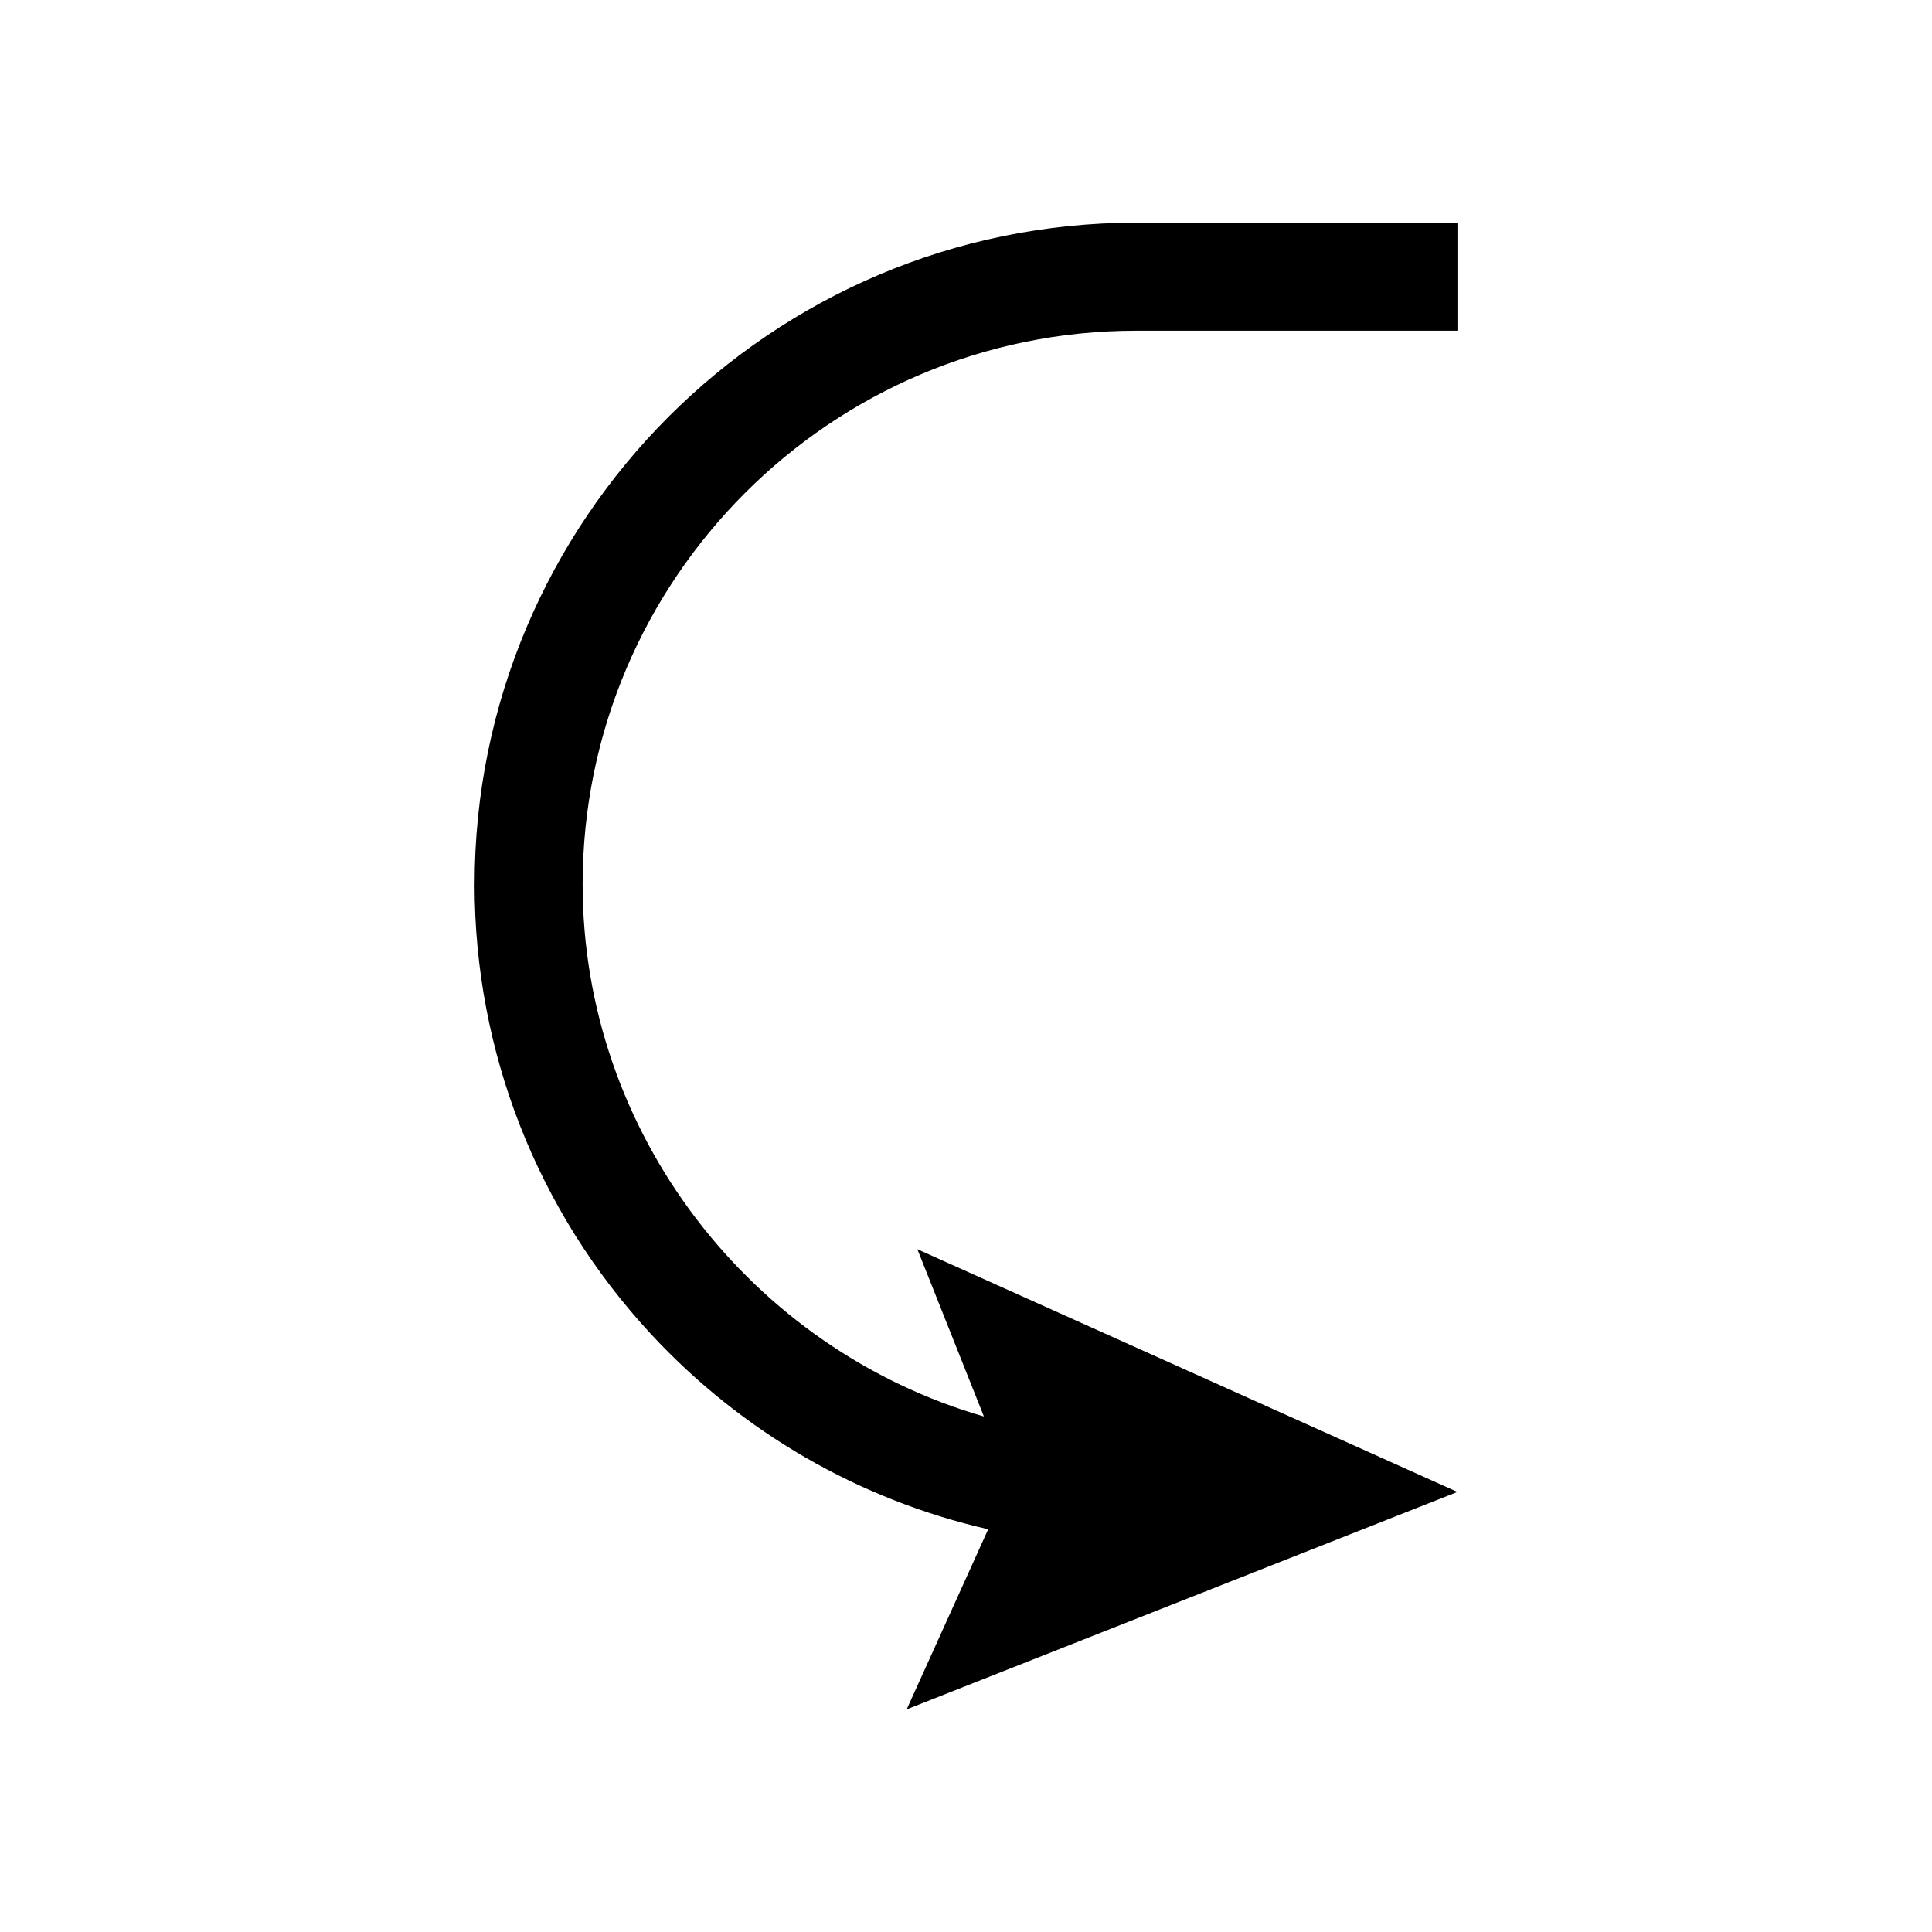 <?xml version="1.0" encoding="UTF-8"?>
<!-- Uploaded to: SVG Repo, www.svgrepo.com, Generator: SVG Repo Mixer Tools -->
<svg fill="#000000" width="800px" height="800px" version="1.1" viewBox="144 144 512 512" xmlns="http://www.w3.org/2000/svg">
 <path d="m269.77 378.35c0 44.324 16.586 86.637 46.691 119.14 24.172 26.094 55.293 43.984 89.418 51.781l-21.598 47.727 145.95-57.621-143.12-64.32 17.633 44.324c-61.465-17.73-106.34-74.957-106.34-141.03 0-80.902 65.812-146.71 146.72-146.71h85.113v-28.633l-85.117 0.004c-96.684 0-175.34 78.66-175.34 175.35z"/>
</svg>